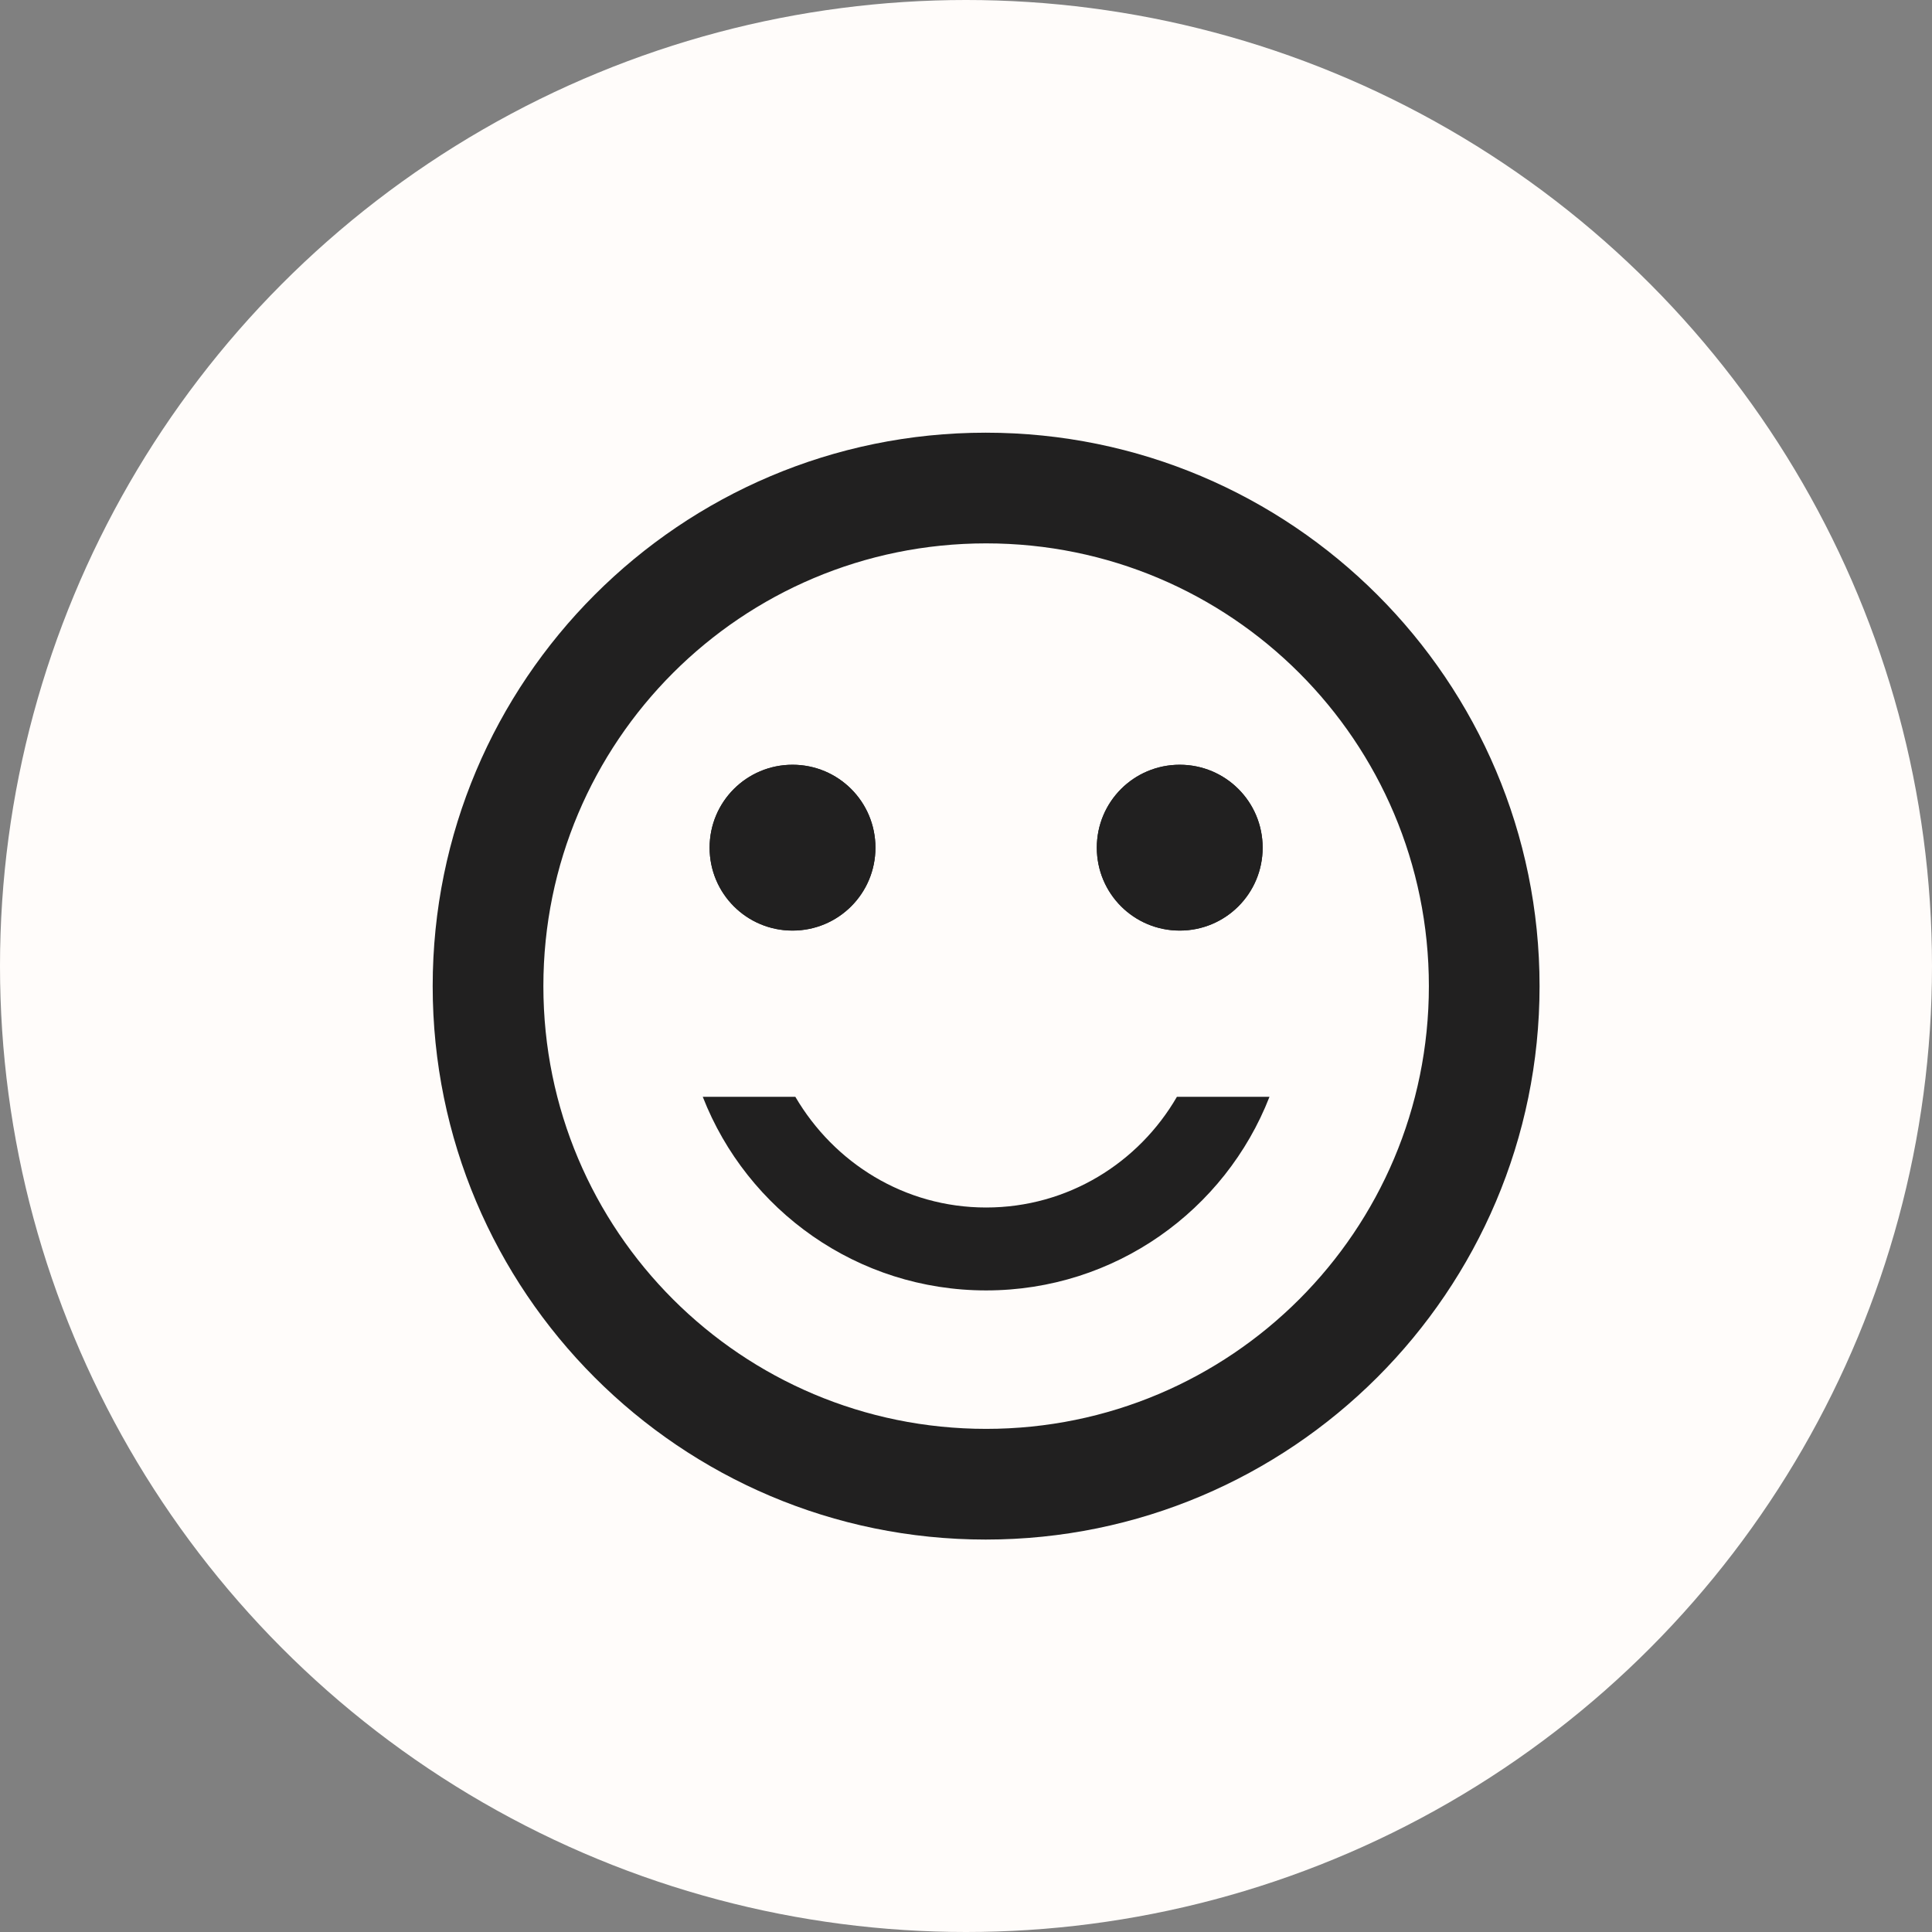 <?xml version="1.0" encoding="UTF-8"?>
<svg id="uuid-a1e779a8-e704-4dce-8380-b0a4f4871c58" data-name="Layer 2" xmlns="http://www.w3.org/2000/svg" width="48" height="48" xmlns:xlink="http://www.w3.org/1999/xlink" viewBox="0 0 48 48">
  <rect x="0" y="0" width="48" height="48" fill="#808080" stroke="none"/>
  <defs>
    <clipPath id="uuid-67e9a6b4-0515-418e-b622-7121a000ebac">
      <rect x="8" y="8" width="33" height="33" style="fill: none;"/>
    </clipPath>
  </defs>
  <g id="uuid-f067e48a-b606-4f72-af5a-9b20e74019ad" data-name="Layer 1">
    <g>
      <circle cx="24" cy="24" r="24" style="fill: #fffcfa;"/>
      <g style="clip-path: url(#uuid-67e9a6b4-0515-418e-b622-7121a000ebac);">
        <g>
          <path d="M29.31,23.12c1.14,0,2.06-.92,2.06-2.06s-.92-2.06-2.06-2.06-2.06.92-2.06,2.06.92,2.06,2.06,2.06Z" style="fill: #212020;"/>
          <path d="M19.69,23.12c1.14,0,2.06-.92,2.06-2.06s-.92-2.06-2.06-2.06-2.06.92-2.06,2.06.92,2.06,2.06,2.06Z" style="fill: #212020;"/>
          <path d="M29.31,23.12c1.14,0,2.06-.92,2.06-2.06s-.92-2.06-2.06-2.06-2.06.92-2.06,2.06.92,2.06,2.06,2.06Z" style="fill: #212020;"/>
          <path d="M19.69,23.12c1.14,0,2.06-.92,2.06-2.06s-.92-2.06-2.06-2.06-2.06.92-2.06,2.06.92,2.06,2.06,2.06Z" style="fill: #212020;"/>
          <path d="M24.49,10.75c-7.59,0-13.74,6.16-13.74,13.75s6.15,13.75,13.74,13.75,13.76-6.16,13.76-13.75-6.16-13.75-13.76-13.75ZM24.5,35.5c-6.08,0-11-4.92-11-11s4.92-11,11-11,11,4.92,11,11-4.92,11-11,11ZM24.5,32.06c3.2,0,5.94-1.99,7.04-4.81h-2.3c-.95,1.64-2.71,2.75-4.74,2.75s-3.78-1.11-4.74-2.75h-2.3c1.1,2.82,3.84,4.81,7.04,4.81Z" style="fill: #212020;"/>
        </g>
      </g>
    </g>
  </g>
</svg>